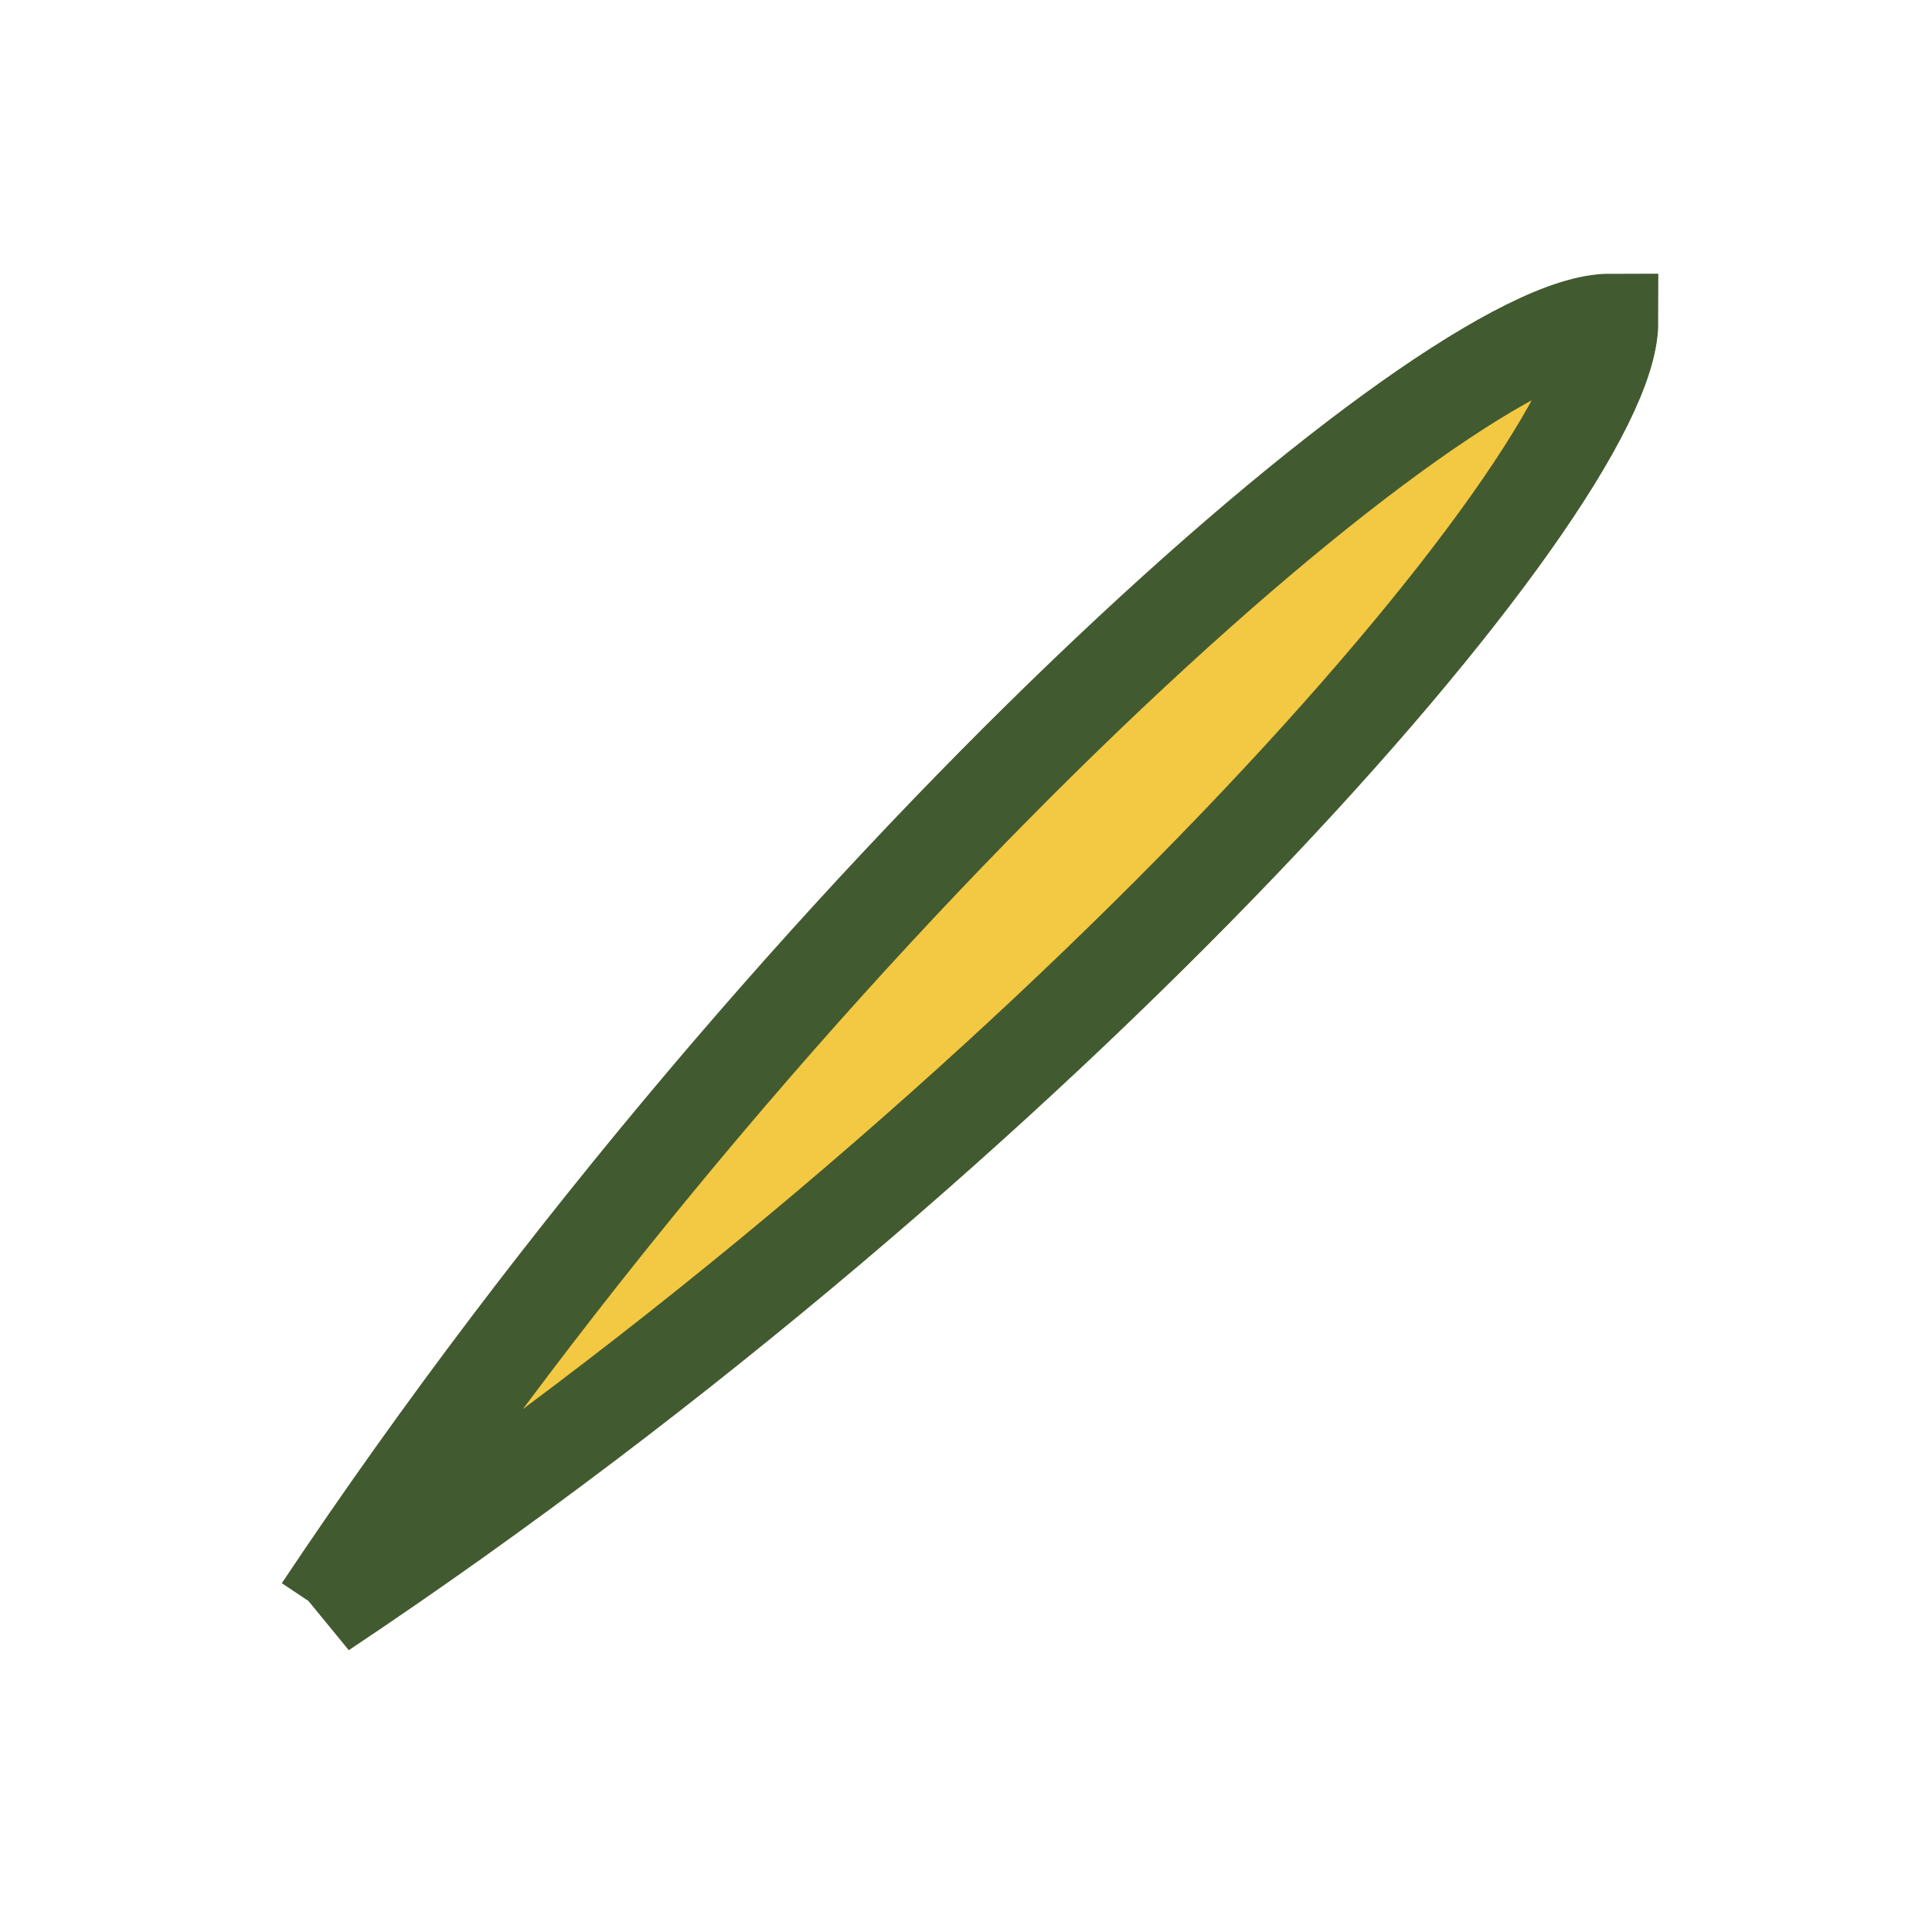 <?xml version="1.0" encoding="UTF-8"?>
<svg xmlns="http://www.w3.org/2000/svg" width="24" height="24" viewBox="0 0 24 24"><path d="M4 20C10 11 18 4 20 4c0 2-7 10-16 16z" fill="#F3C842" stroke="#425A2F" stroke-width="1.2"/></svg>